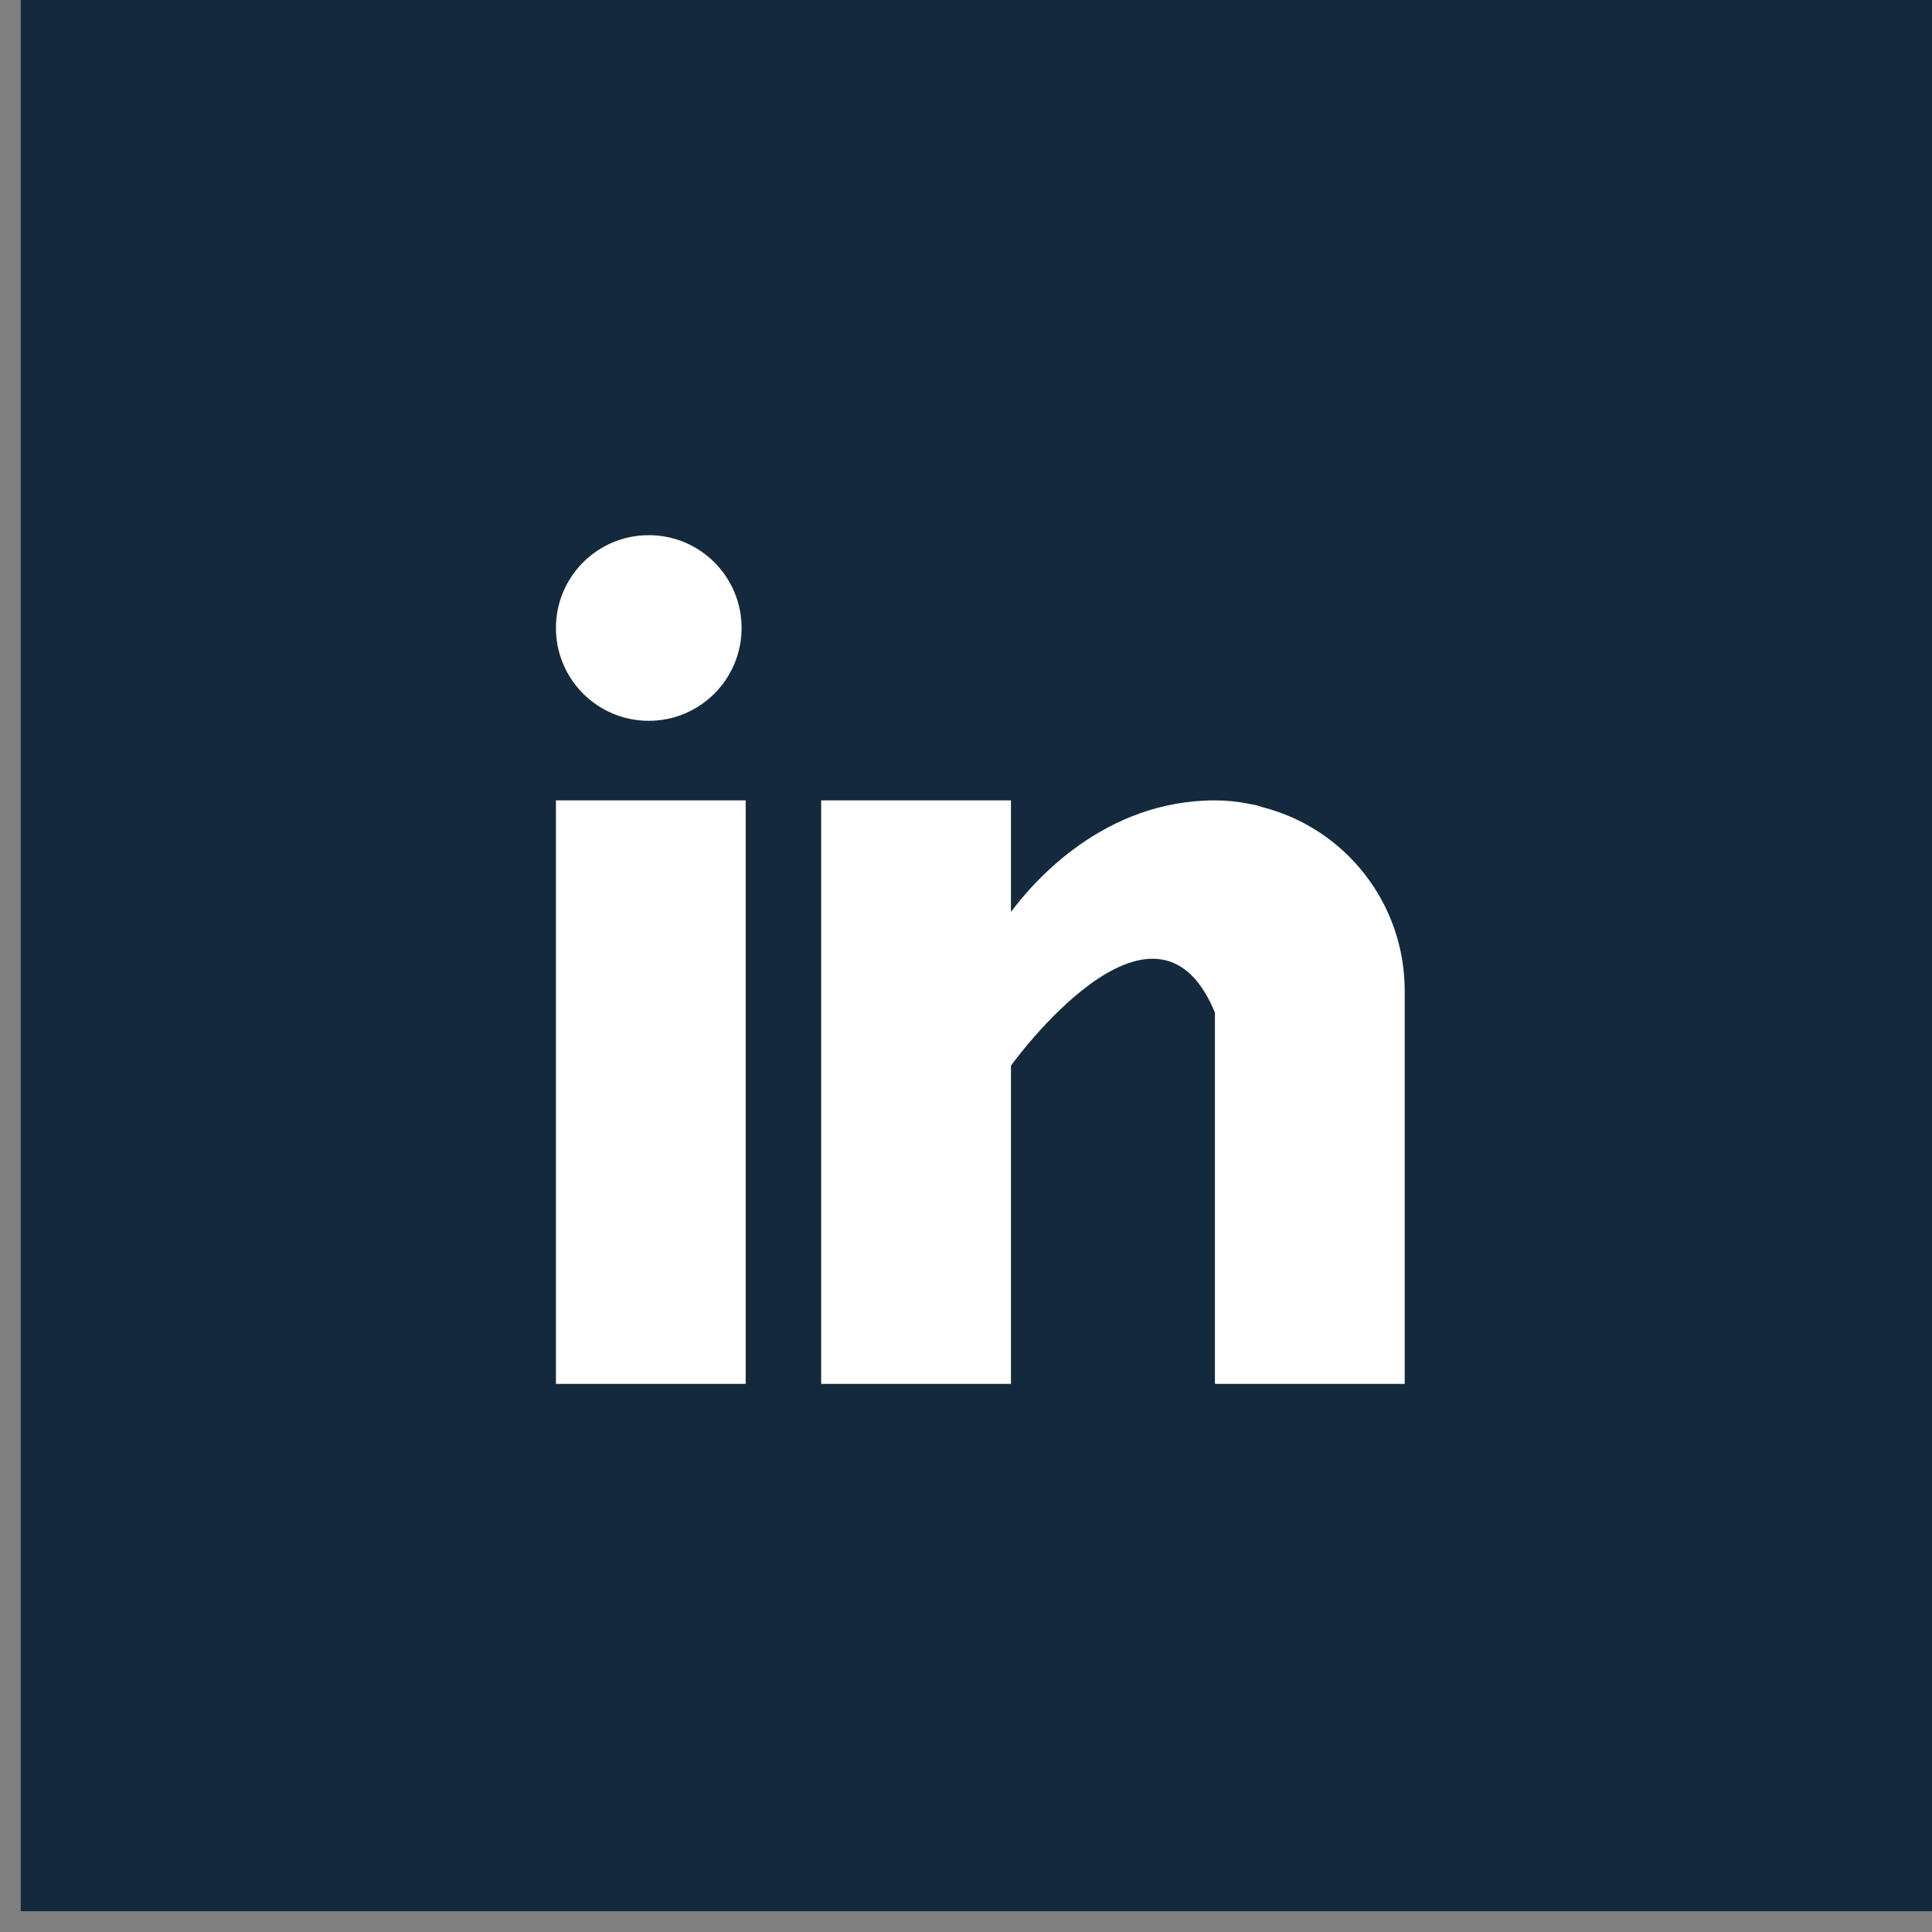 <svg width="44" height="44" viewBox="0 0 44 44" fill="none" xmlns="http://www.w3.org/2000/svg">
<rect x="0" y="0" width="44" height="44" fill="#808080" stroke="none"/>
<rect x="0.473" width="43.527" height="43.527" fill="#14293B"/>
<g clip-path="url(#clip0_136_1050)">
<path d="M12.661 18.228H16.983V31.517H12.661V18.228ZM28.758 18.384C28.712 18.369 28.668 18.354 28.62 18.34C28.562 18.327 28.504 18.316 28.445 18.307C28.19 18.254 27.93 18.228 27.669 18.228C25.149 18.228 23.551 20.061 23.024 20.769V18.228H18.701V31.517H23.024V24.269C23.024 24.269 26.291 19.719 27.669 23.061V31.517H31.991V22.549C31.989 21.595 31.671 20.669 31.085 19.915C30.5 19.161 29.682 18.622 28.758 18.384Z" fill="white"/>
<path d="M14.775 16.416C15.943 16.416 16.889 15.469 16.889 14.302C16.889 13.134 15.943 12.188 14.775 12.188C13.607 12.188 12.661 13.134 12.661 14.302C12.661 15.469 13.607 16.416 14.775 16.416Z" fill="white"/>
</g>
<defs>
<clipPath id="clip0_136_1050">
<rect width="19.33" height="19.33" fill="white" transform="translate(12.661 12.188)"/>
</clipPath>
</defs>
</svg>
